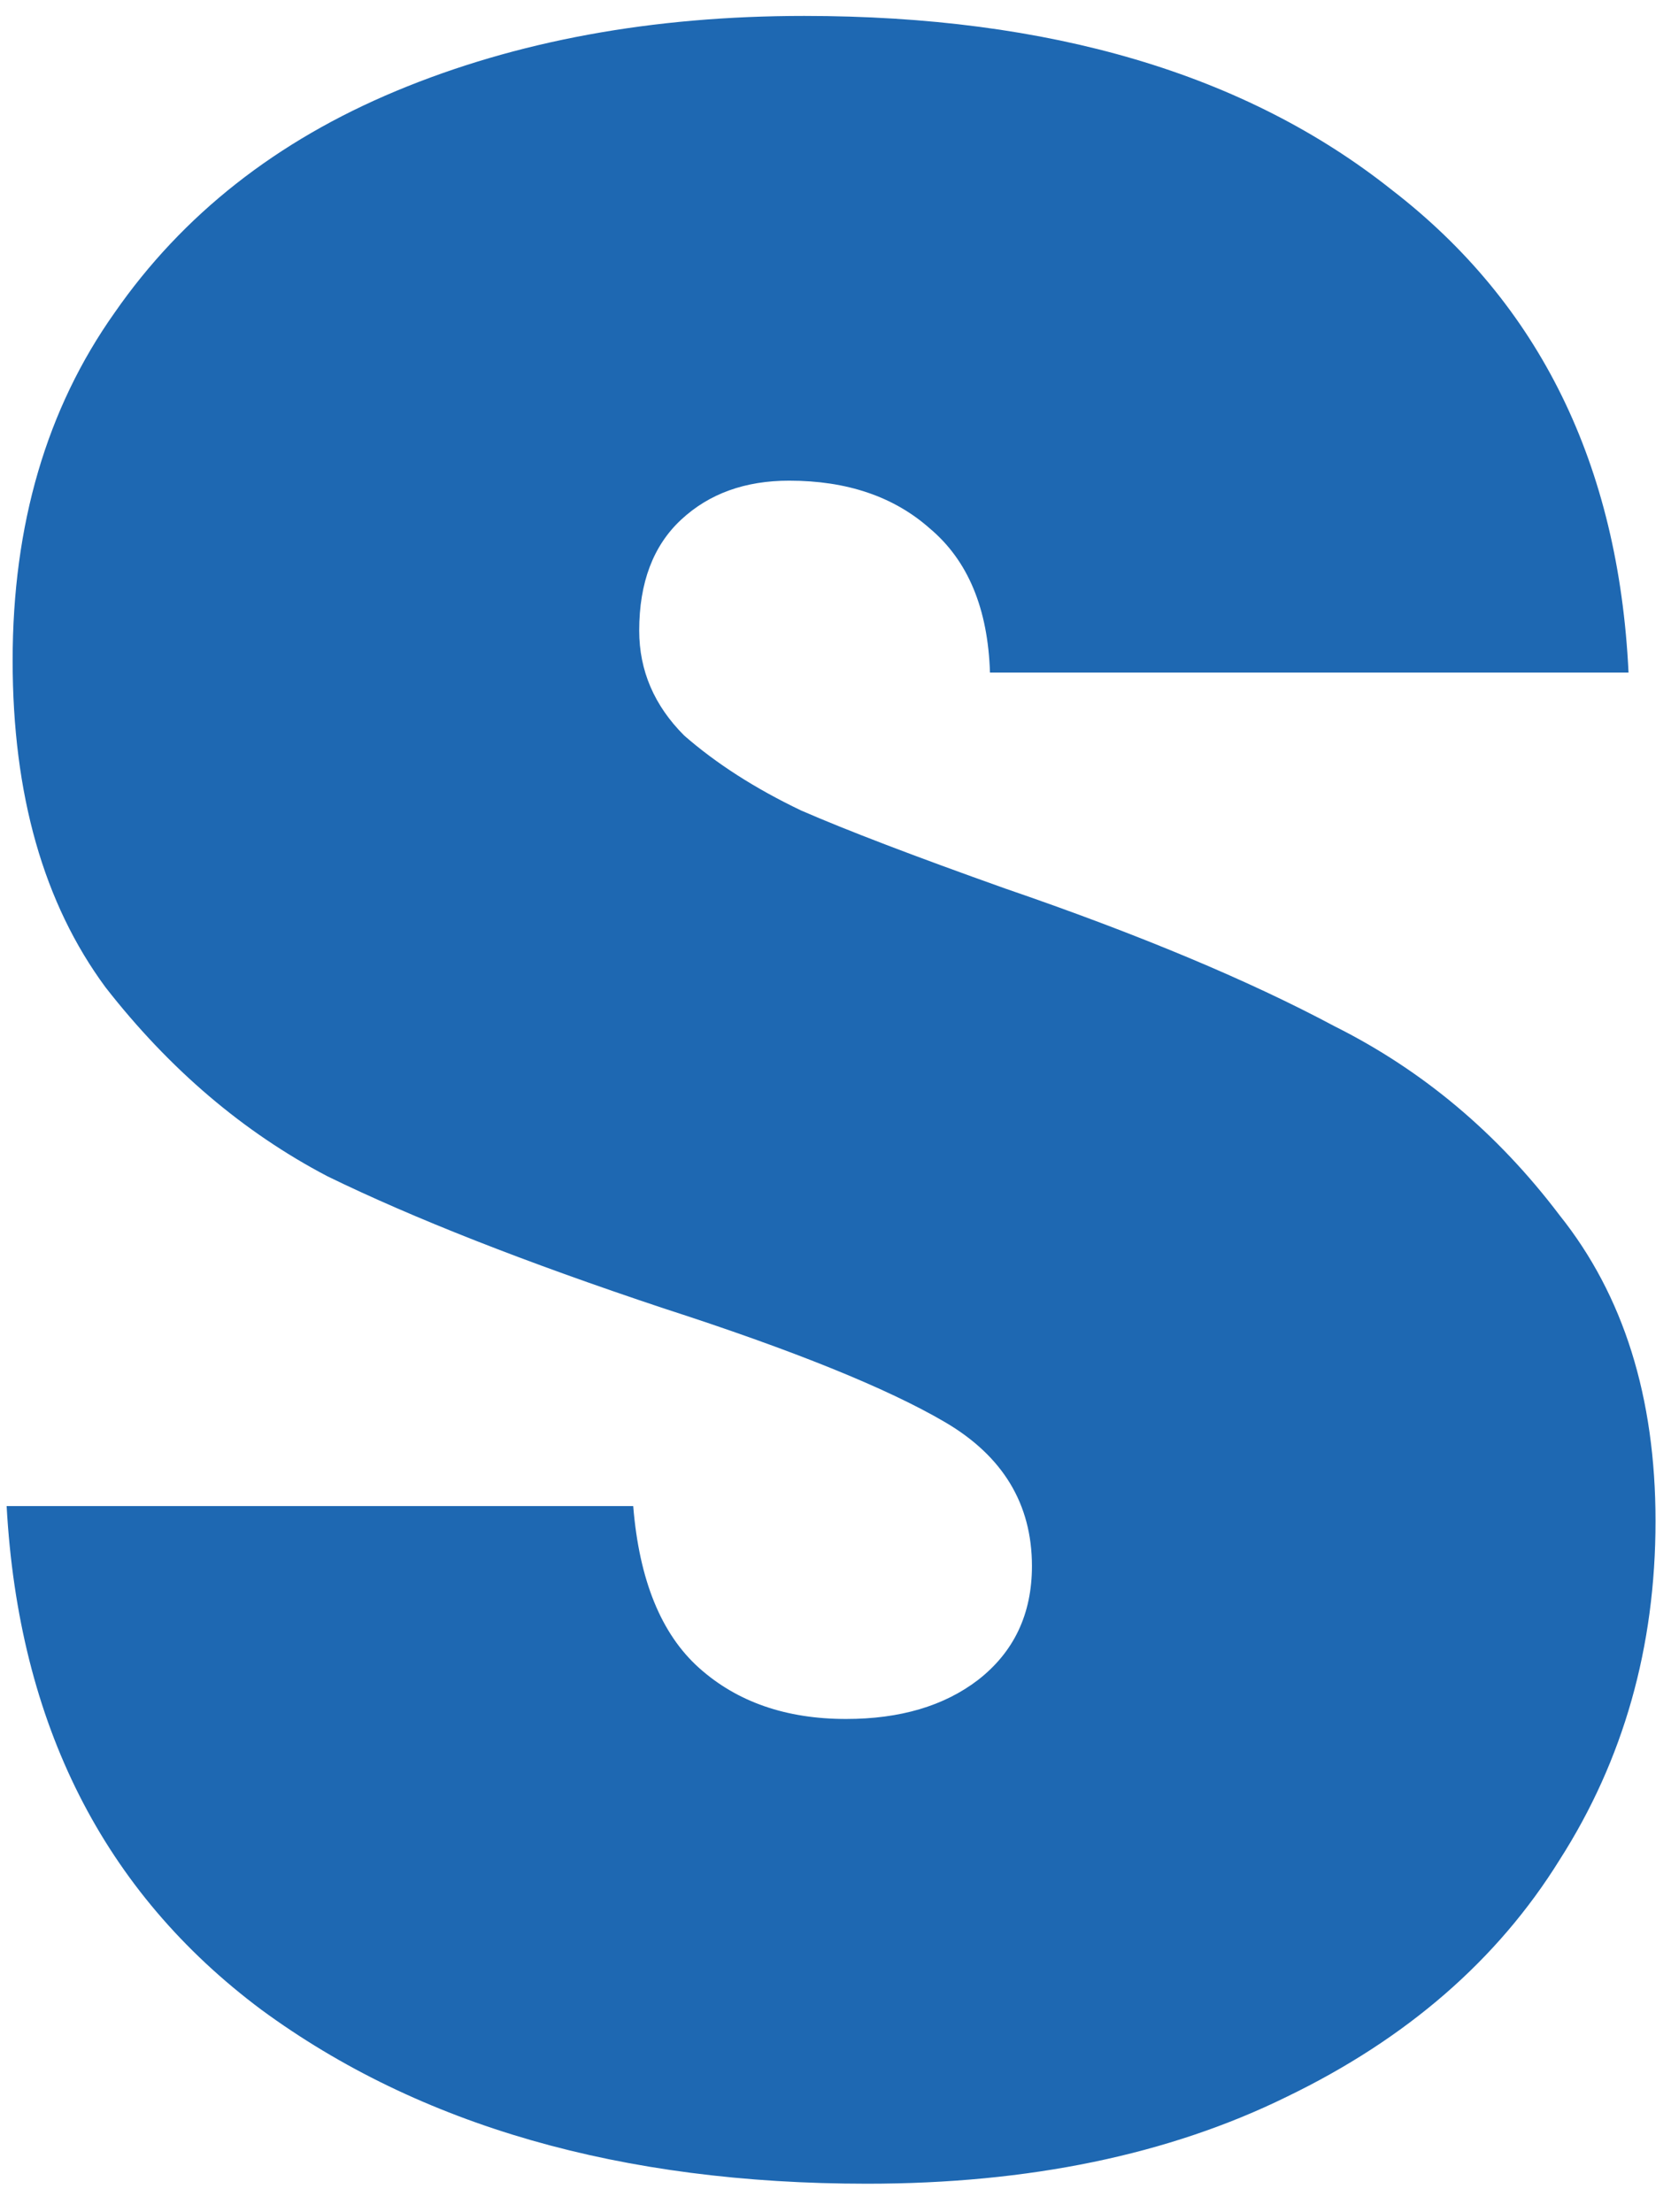 <svg width="34" height="45" viewBox="0 0 34 45" fill="none" xmlns="http://www.w3.org/2000/svg">
<path d="M17.642 44.427C12.64 44.427 8.533 43.248 5.32 40.889C2.107 38.49 0.379 35.074 0.135 30.641H12.884C13.006 32.146 13.453 33.244 14.226 33.935C14.999 34.626 15.995 34.972 17.215 34.972C18.313 34.972 19.208 34.708 19.899 34.179C20.631 33.61 20.997 32.837 20.997 31.861C20.997 30.6 20.407 29.624 19.228 28.933C18.049 28.242 16.137 27.469 13.494 26.615C10.688 25.68 8.411 24.785 6.662 23.931C4.954 23.036 3.449 21.755 2.148 20.088C0.887 18.38 0.257 16.164 0.257 13.439C0.257 10.674 0.948 8.315 2.331 6.363C3.714 4.37 5.625 2.866 8.065 1.849C10.505 0.832 13.27 0.324 16.361 0.324C21.363 0.324 25.348 1.503 28.317 3.862C31.326 6.18 32.933 9.454 33.136 13.683H20.143C20.102 12.382 19.696 11.406 18.923 10.755C18.191 10.104 17.235 9.779 16.056 9.779C15.161 9.779 14.429 10.043 13.86 10.572C13.291 11.101 13.006 11.853 13.006 12.829C13.006 13.642 13.311 14.354 13.921 14.964C14.572 15.533 15.365 16.042 16.3 16.489C17.235 16.896 18.618 17.424 20.448 18.075C23.173 19.01 25.409 19.946 27.158 20.881C28.947 21.776 30.472 23.057 31.733 24.724C33.034 26.351 33.685 28.425 33.685 30.946C33.685 33.508 33.034 35.806 31.733 37.839C30.472 39.872 28.622 41.479 26.182 42.658C23.783 43.837 20.936 44.427 17.642 44.427Z" fill="#1E68B2"/>
</svg>
